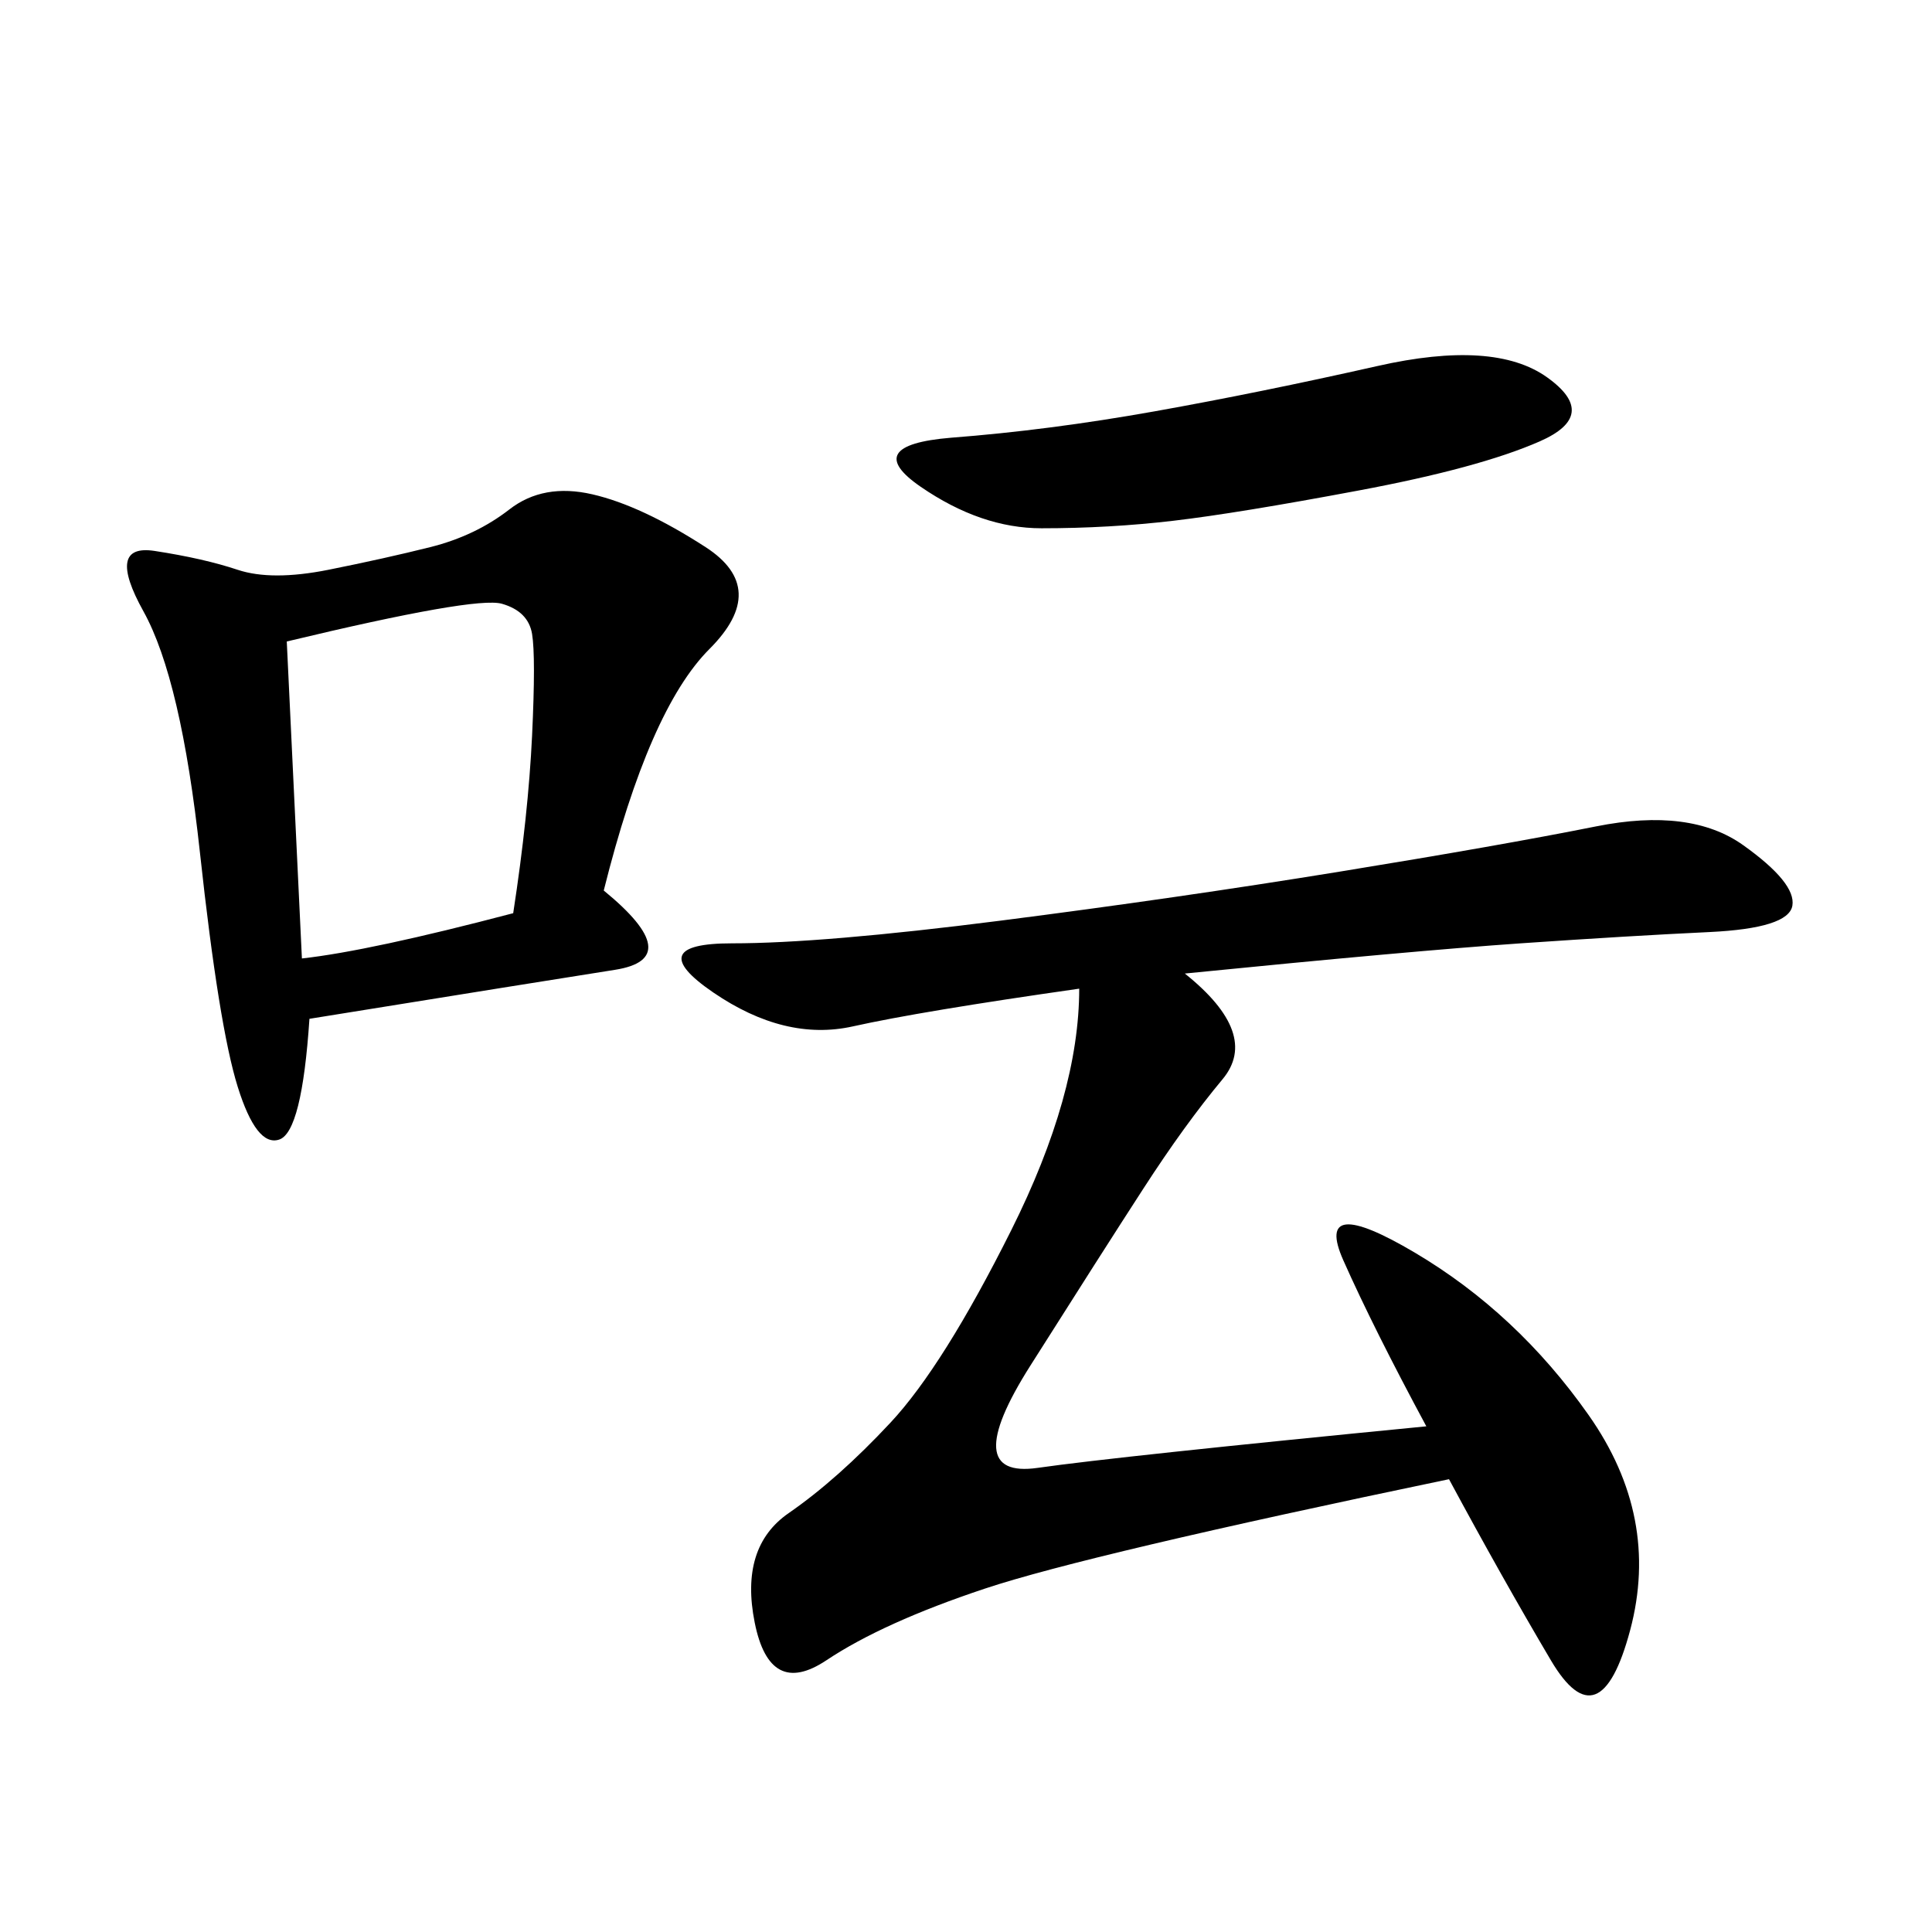 <svg xmlns="http://www.w3.org/2000/svg" xmlns:xlink="http://www.w3.org/1999/xlink" width="300" height="300"><path d="M183.98 151.17Q195.70 160.55 189.84 167.58Q183.98 174.61 177.54 184.57Q171.09 194.53 159.96 212.11Q148.83 229.69 161.13 227.93Q173.44 226.17 221.48 221.48L221.48 221.48Q213.28 206.25 208.59 195.70Q203.91 185.16 219.73 194.53Q235.55 203.91 246.68 219.73Q257.81 235.55 253.13 253.13Q248.44 270.70 240.82 257.81Q233.20 244.92 225 229.69L225 229.69Q168.75 241.41 152.93 246.68Q137.11 251.95 128.32 257.81Q119.53 263.67 117.19 251.95Q114.84 240.23 122.46 234.96Q130.08 229.69 138.28 220.90Q146.48 212.11 157.03 191.02Q167.58 169.92 167.58 153.52L167.58 153.52Q142.97 157.03 132.42 159.38Q121.88 161.72 110.74 154.10Q99.61 146.48 113.67 146.48L113.67 146.48Q127.73 146.48 155.27 142.97Q182.81 139.45 208.01 135.35Q233.20 131.25 247.85 128.32Q262.50 125.39 270.70 131.25Q278.91 137.11 278.32 140.63Q277.73 144.14 265.43 144.73Q253.13 145.31 236.13 146.48Q219.14 147.66 183.98 151.17L183.98 151.17ZM93.75 138.28Q106.64 148.83 95.51 150.59Q84.38 152.34 48.05 158.20L48.05 158.20Q46.88 175.78 43.36 176.95Q39.84 178.13 36.91 168.75Q33.98 159.38 31.05 132.42Q28.13 105.47 22.27 94.92Q16.41 84.38 24.02 85.55Q31.64 86.72 36.91 88.48Q42.19 90.23 50.98 88.48Q59.77 86.72 66.80 84.96Q73.83 83.20 79.10 79.10Q84.38 75 91.99 76.76Q99.61 78.52 109.57 84.96Q119.53 91.41 110.16 100.78Q100.78 110.16 93.75 138.28L93.75 138.28ZM44.53 99.61L46.88 148.83Q57.42 147.66 79.69 141.80L79.69 141.80Q82.03 126.56 82.62 114.26Q83.20 101.95 82.62 98.44Q82.03 94.92 77.93 93.75Q73.83 92.58 44.53 99.61L44.53 99.61ZM147.66 67.97Q162.89 66.80 179.30 63.87Q195.70 60.94 213.87 56.84Q232.03 52.73 240.23 58.59Q248.44 64.45 239.06 68.55Q229.69 72.66 210.94 76.17Q192.19 79.69 182.23 80.86Q172.27 82.03 161.72 82.03L161.72 82.03Q152.34 82.03 142.97 75.59Q133.59 69.14 147.66 67.97L147.66 67.97Z"/></svg>
